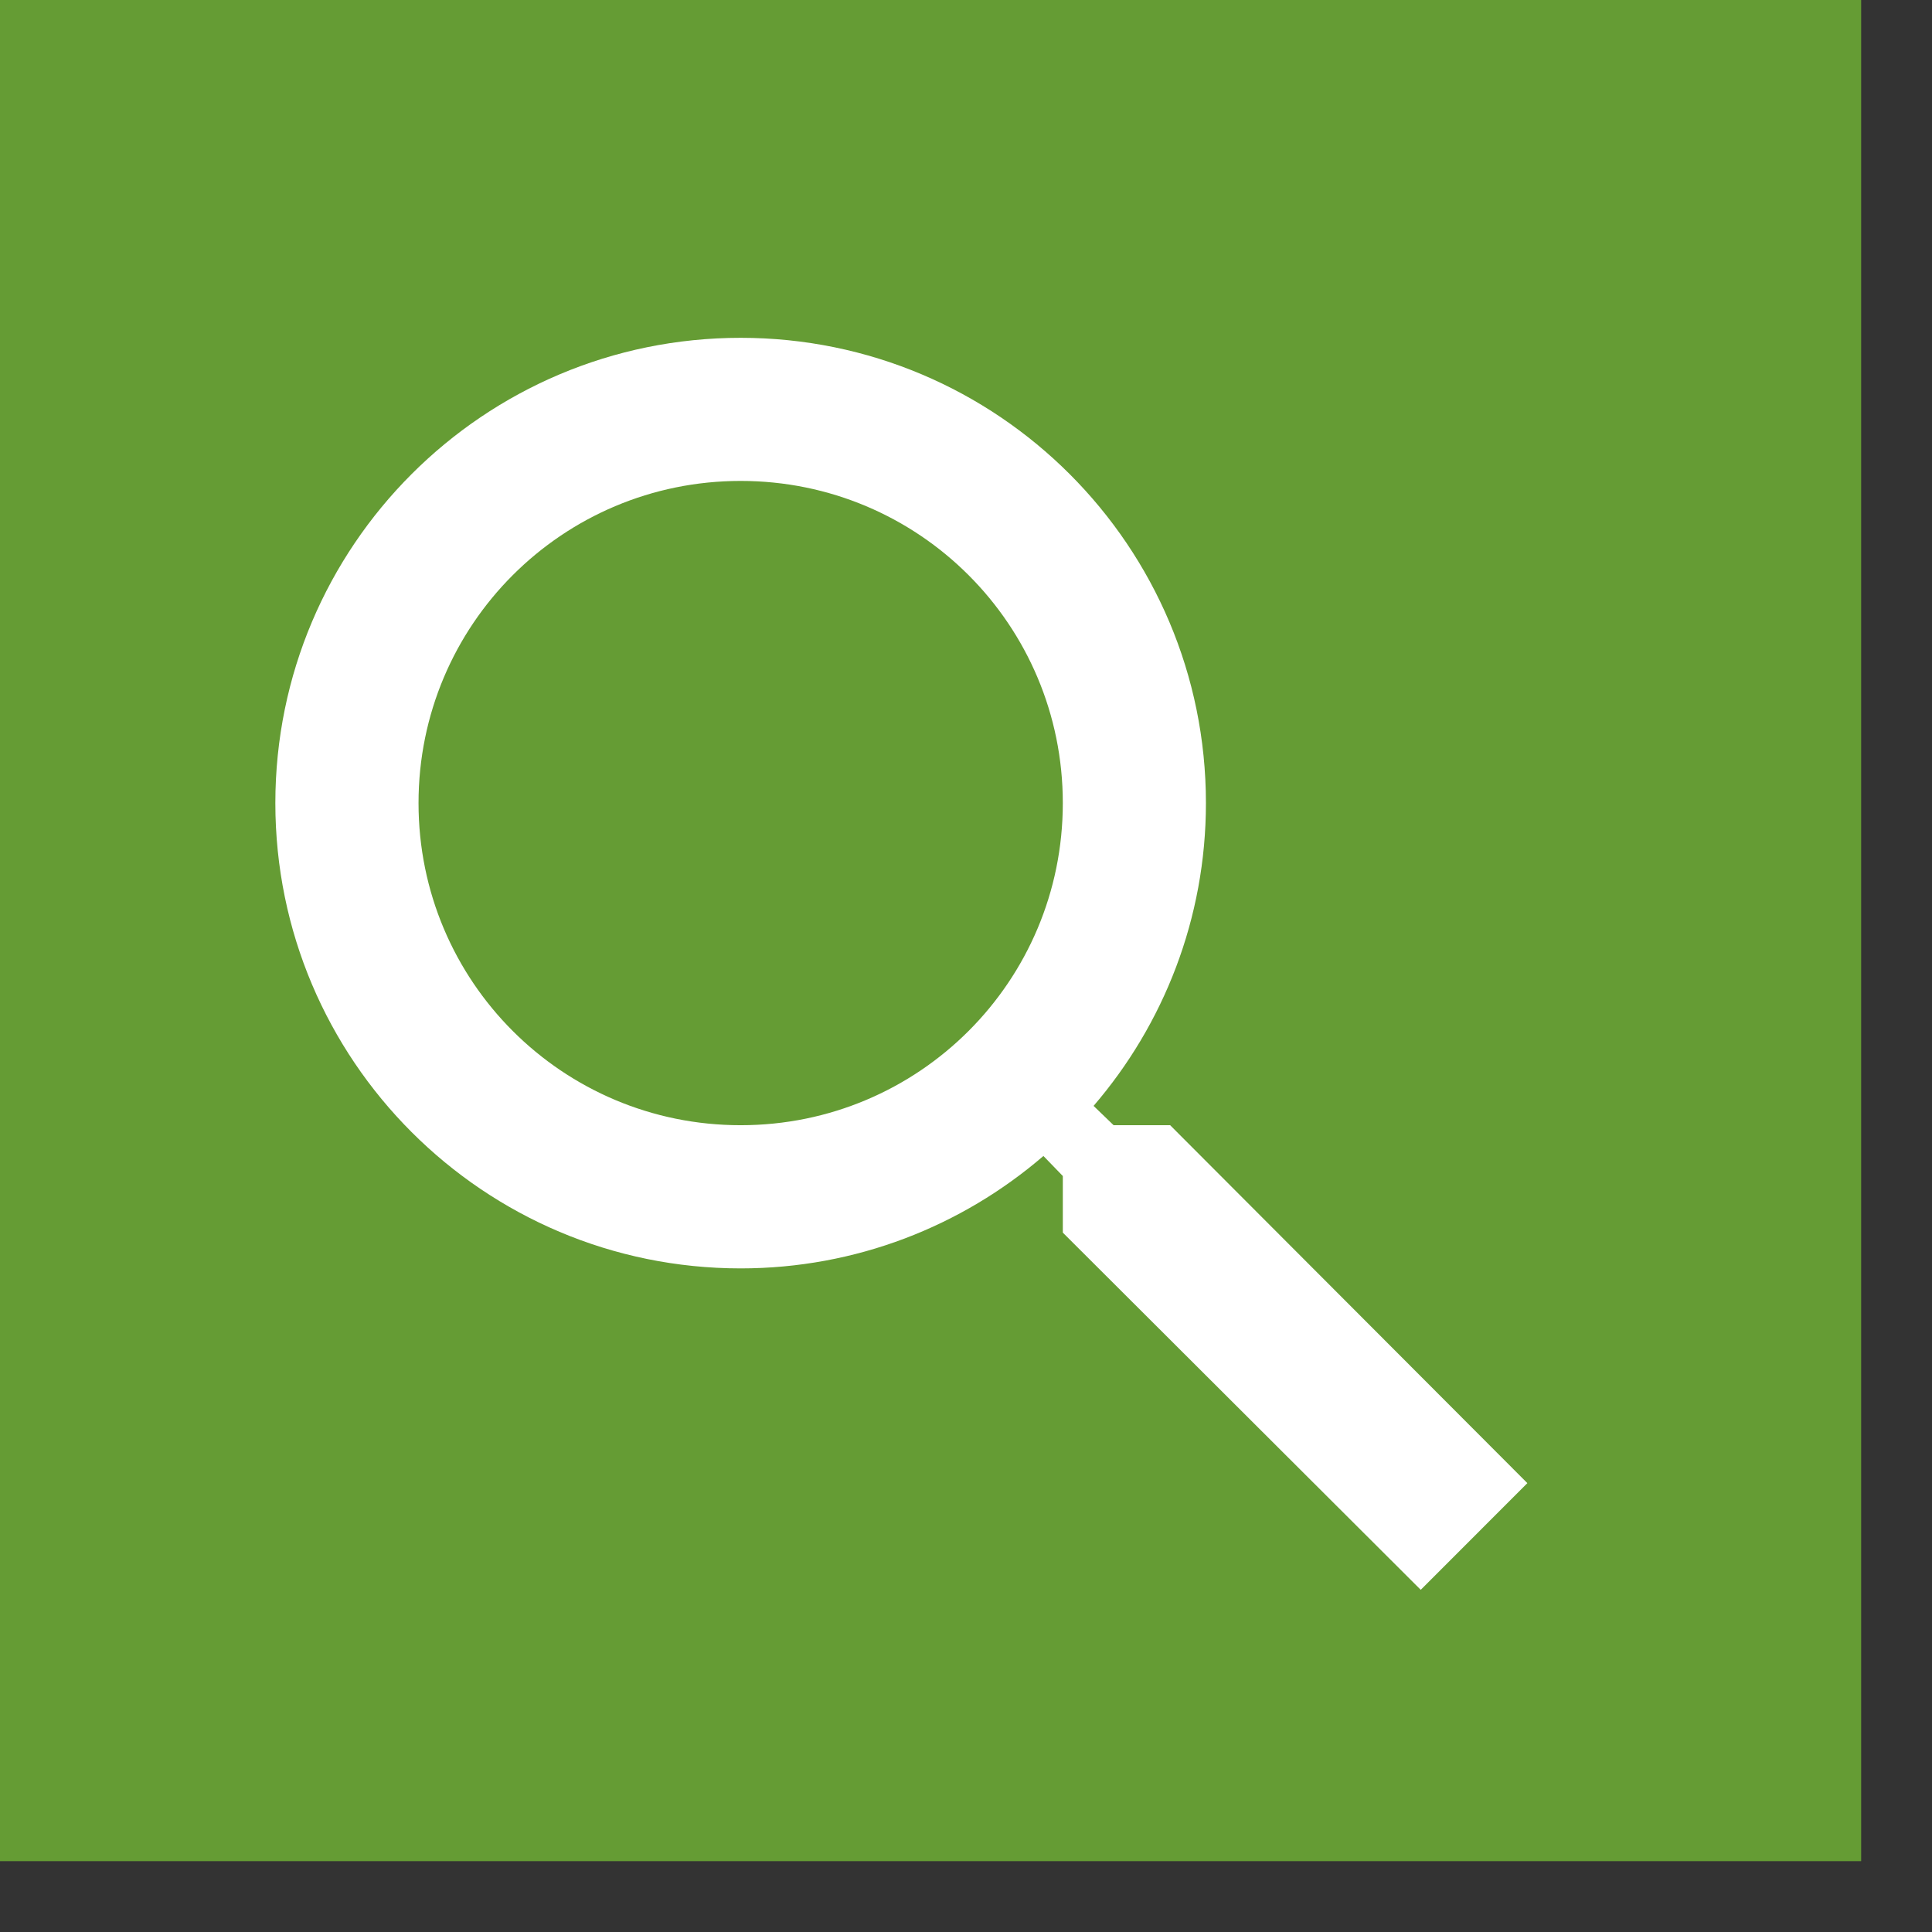 <?xml version="1.0" encoding="UTF-8" standalone="no"?><!DOCTYPE svg PUBLIC "-//W3C//DTD SVG 1.1//EN" "http://www.w3.org/Graphics/SVG/1.1/DTD/svg11.dtd"><svg width="100%" height="100%" viewBox="0 0 27 27" version="1.1" xmlns="http://www.w3.org/2000/svg" xmlns:xlink="http://www.w3.org/1999/xlink" xml:space="preserve" xmlns:serif="http://www.serif.com/" style="fill-rule:evenodd;clip-rule:evenodd;stroke-linejoin:round;stroke-miterlimit:2;"><rect x="0" y="0" width="27" height="27" fill="#333333" stroke="none"/><g id="icon_zoeken"><rect x="0" y="0" width="26.01" height="26.01" style="fill:#659c34;"/><path d="M10.351,15.725c-2.491,0 -4.502,-2.011 -4.502,-4.502c0,-2.491 2.011,-4.502 4.502,-4.502c2.491,0 4.502,2.011 4.502,4.502c-0,2.491 -2.011,4.502 -4.502,4.502m6.002,0l-0.79,0l-0.28,-0.27c0.98,-1.14 1.57,-2.621 1.57,-4.232c0,-3.591 -2.911,-6.502 -6.502,-6.502c-3.592,-0 -6.503,2.911 -6.503,6.502c0,3.592 2.911,6.503 6.503,6.503c1.61,-0 3.091,-0.59 4.231,-1.571l0.271,0.28l-0,0.791l5.002,4.992l1.49,-1.491l-4.992,-5.002Z" style="fill:#fff;fill-rule:nonzero;"/></g></svg>